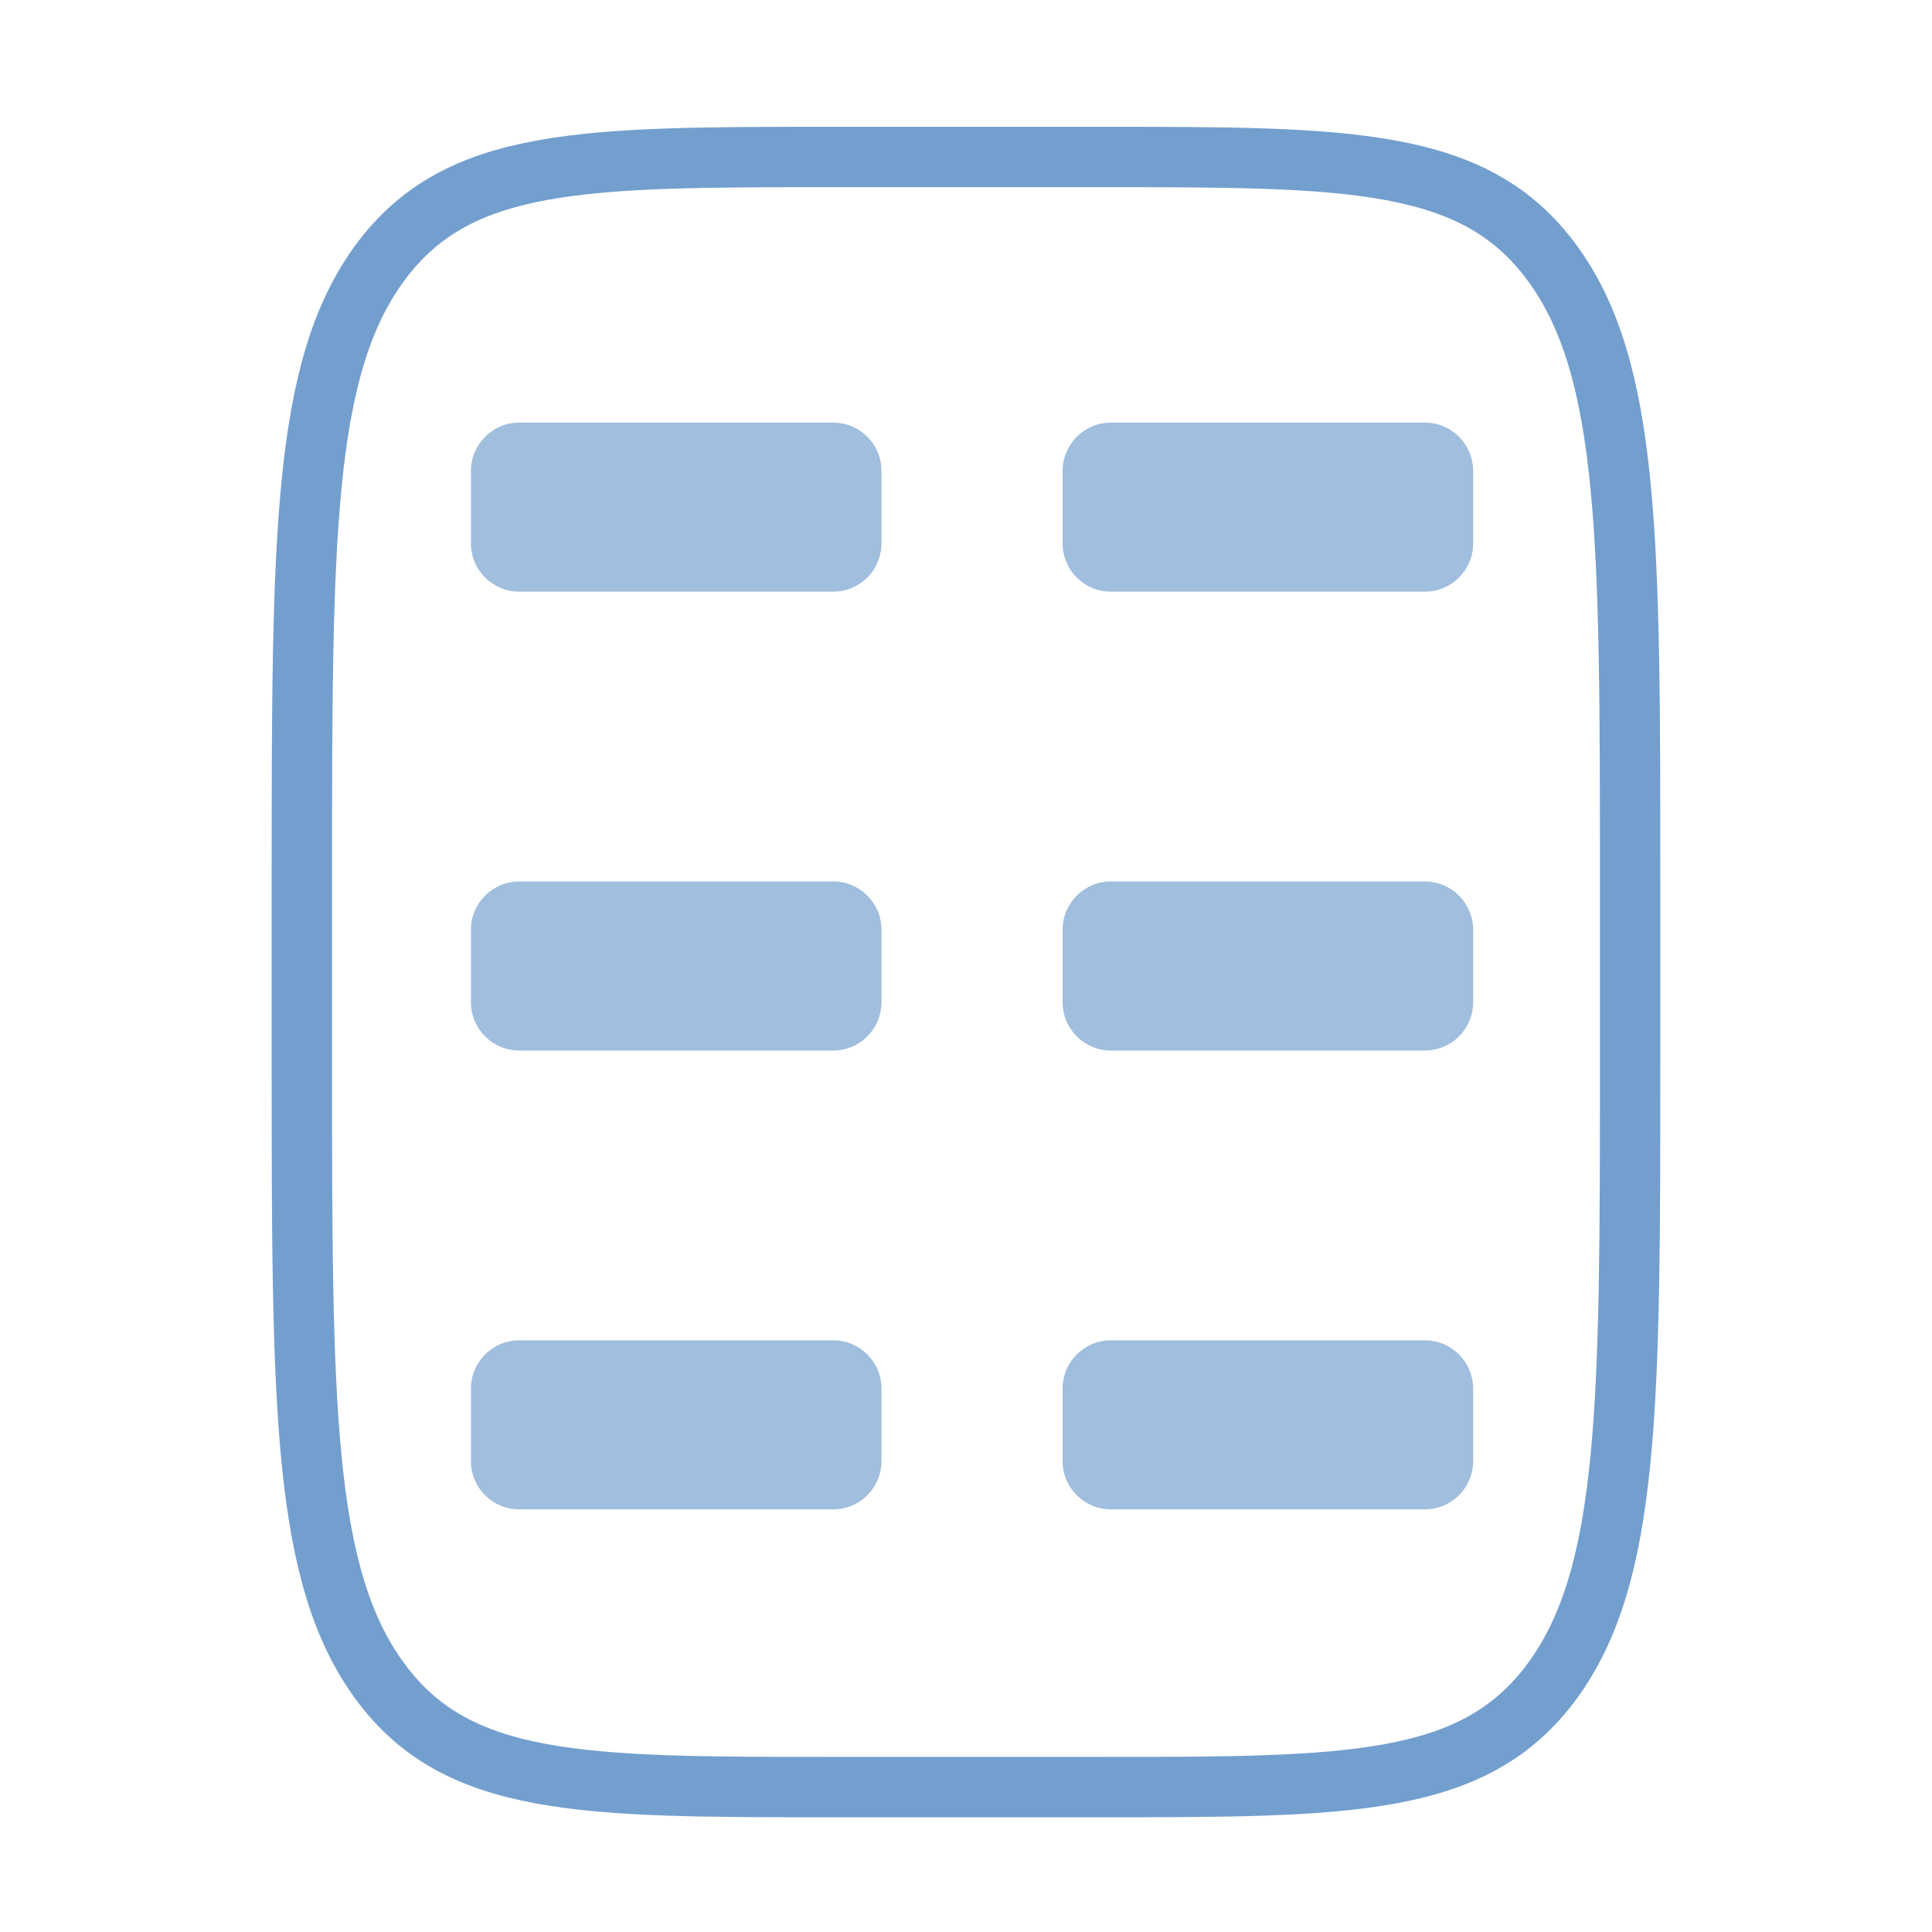 <?xml version="1.0" encoding="UTF-8"?> <svg xmlns="http://www.w3.org/2000/svg" width="160" height="160" viewBox="0 0 160 160" fill="none"><path d="M25 73C25 44.718 25 30.573 31.446 21.79C37.892 13.008 48.26 13 69 13H91C111.74 13 122.113 13 128.554 21.79C134.994 30.58 135 44.718 135 73V88C135 116.282 135 130.427 128.554 139.21C122.108 147.992 111.74 148 91 148H69C48.26 148 37.886 148 31.446 139.21C25.006 130.42 25 116.282 25 88V73Z" stroke="#3877B9" stroke-opacity="0.7" stroke-width="5"></path><g opacity="0.6"><g opacity="0.8"><path d="M39 39C39 36.791 40.791 35 43 35H69C71.209 35 73 36.791 73 39V45C73 47.209 71.209 49 69 49H43C40.791 49 39 47.209 39 45V39Z" fill="#3877B9"></path><path d="M39 77C39 74.791 40.791 73 43 73H69C71.209 73 73 74.791 73 77V83C73 85.209 71.209 87 69 87H43C40.791 87 39 85.209 39 83V77Z" fill="#3877B9"></path><path d="M39 115C39 112.791 40.791 111 43 111H69C71.209 111 73 112.791 73 115V121C73 123.209 71.209 125 69 125H43C40.791 125 39 123.209 39 121V115Z" fill="#3877B9"></path></g><g opacity="0.8"><path d="M88 39C88 36.791 89.791 35 92 35H118C120.209 35 122 36.791 122 39V45C122 47.209 120.209 49 118 49H92C89.791 49 88 47.209 88 45V39Z" fill="#3877B9"></path><path d="M88 77C88 74.791 89.791 73 92 73H118C120.209 73 122 74.791 122 77V83C122 85.209 120.209 87 118 87H92C89.791 87 88 85.209 88 83V77Z" fill="#3877B9"></path><path d="M88 115C88 112.791 89.791 111 92 111H118C120.209 111 122 112.791 122 115V121C122 123.209 120.209 125 118 125H92C89.791 125 88 123.209 88 121V115Z" fill="#3877B9"></path></g></g></svg> 